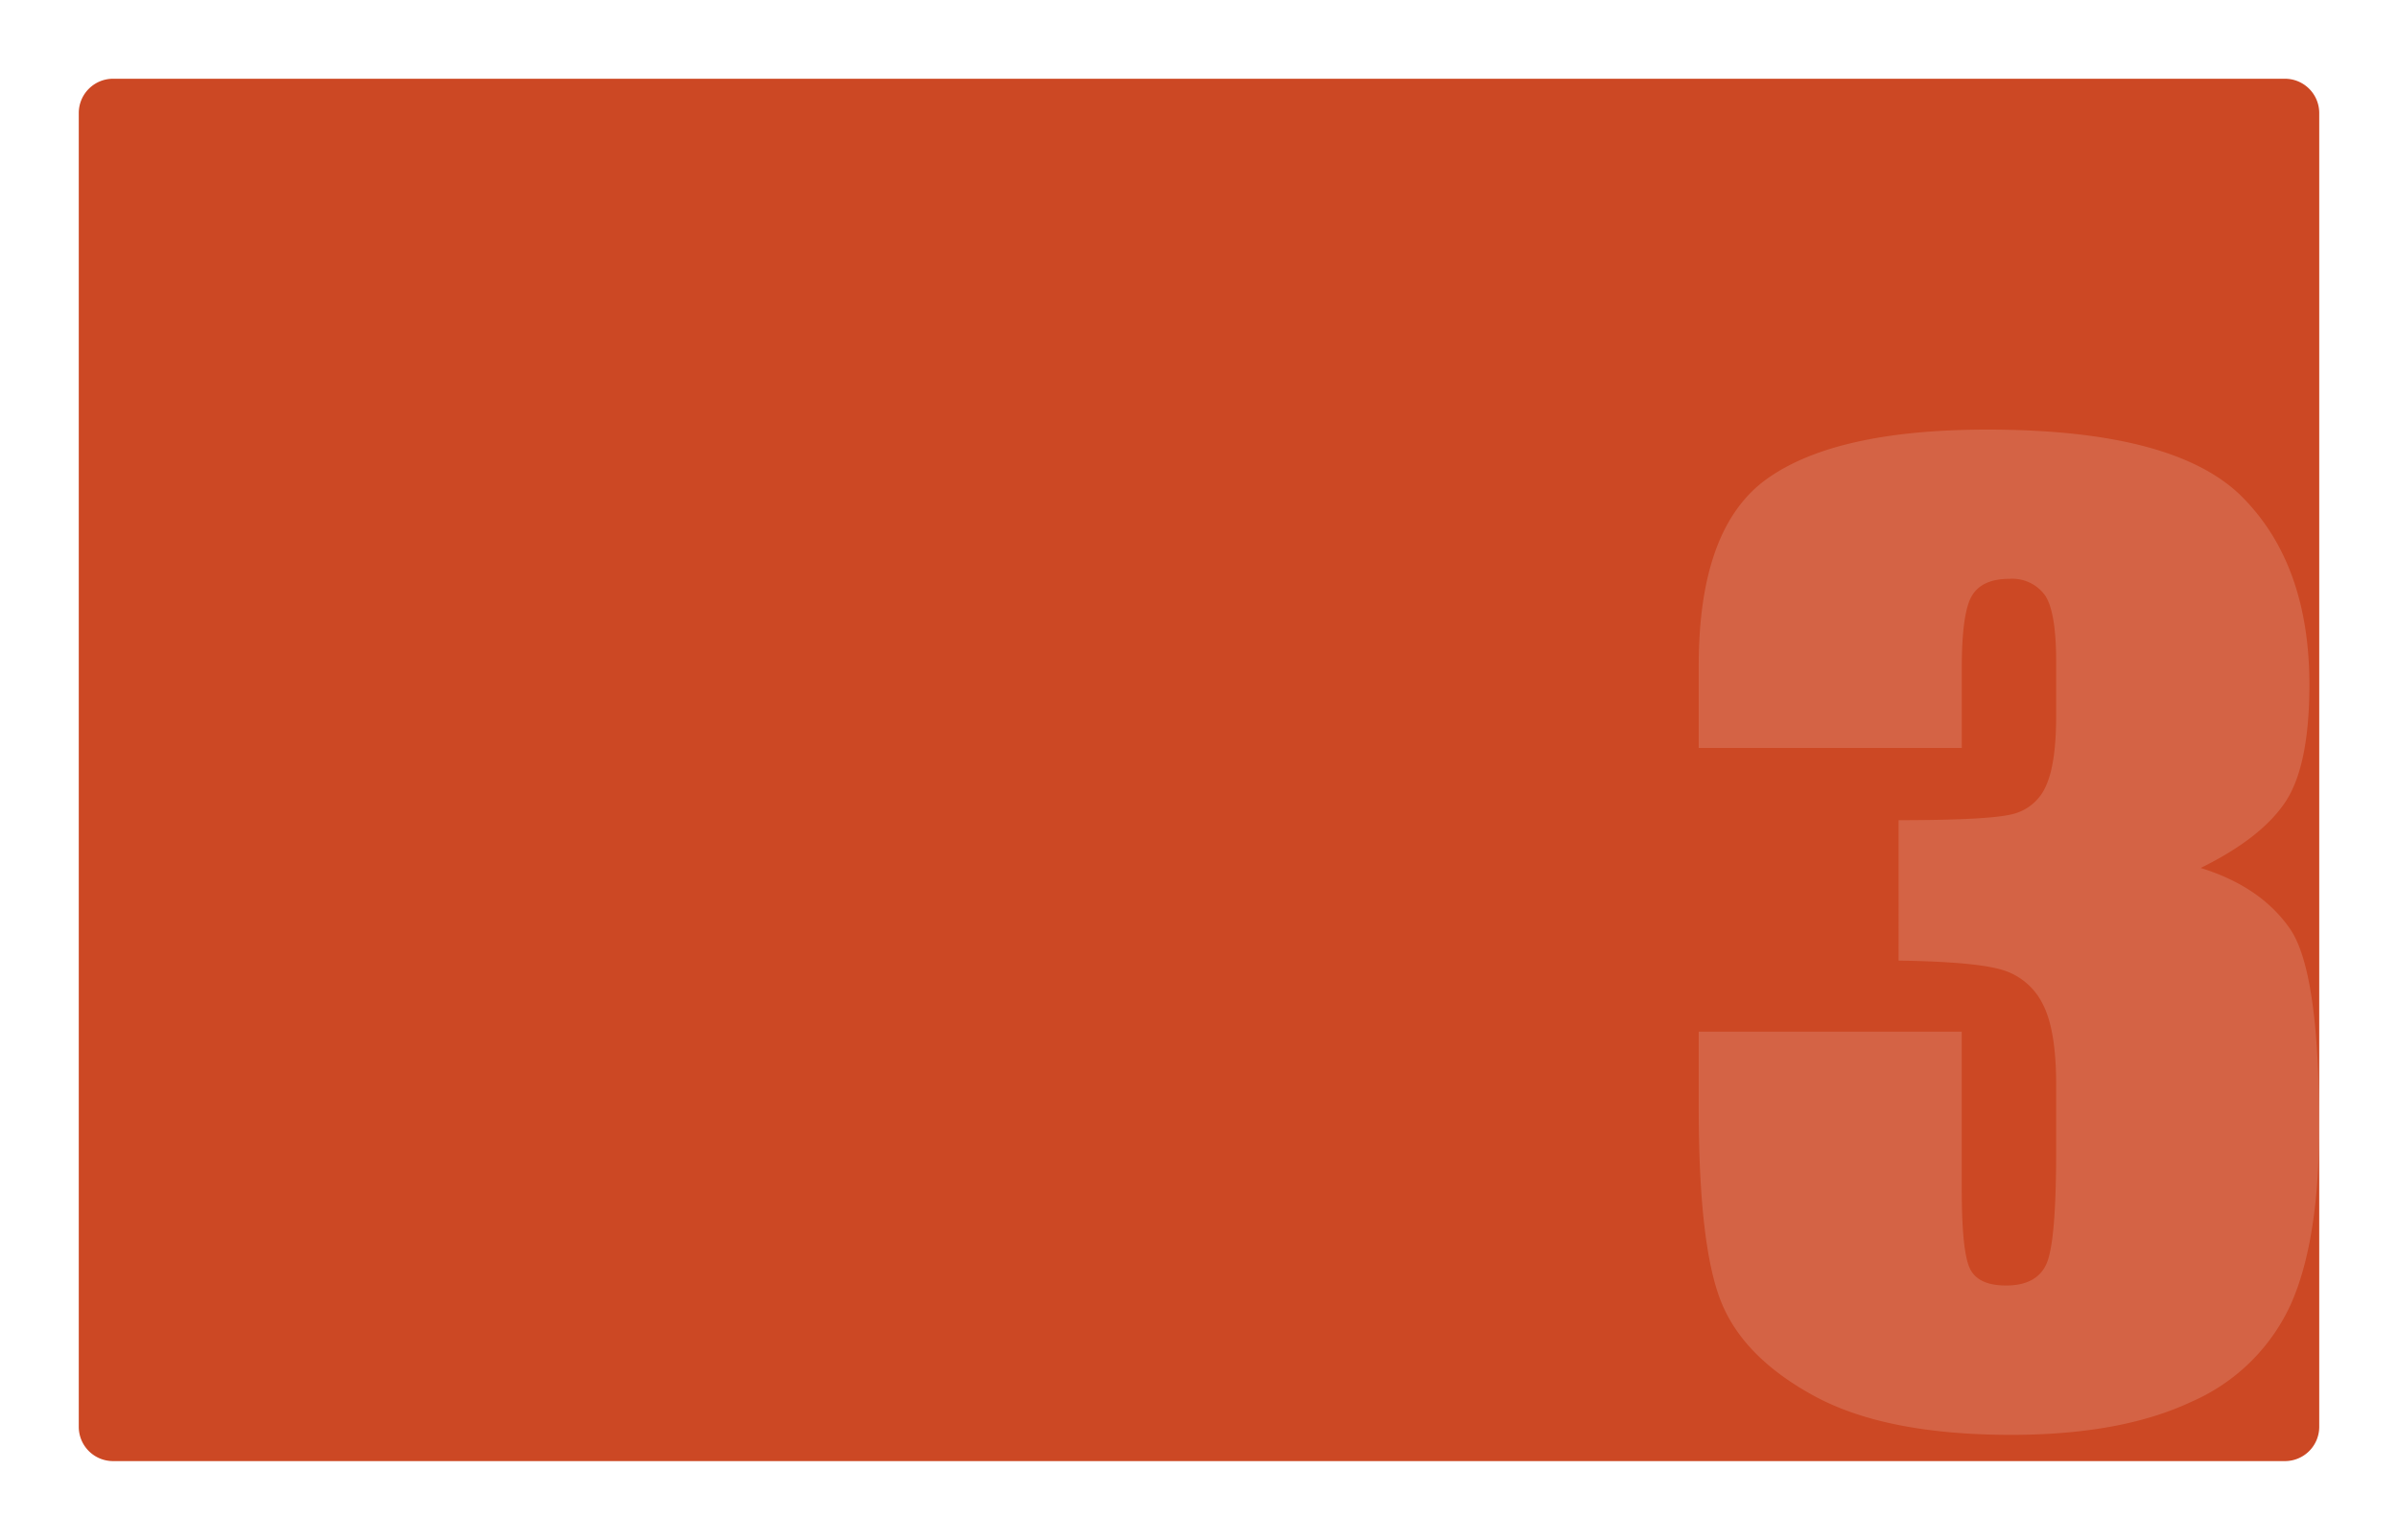 <svg xmlns="http://www.w3.org/2000/svg" xmlns:xlink="http://www.w3.org/1999/xlink" width="274" height="176" viewBox="0 0 274 176"><defs><style>.a{fill:#cc4824;}.b{fill:#fff;opacity:0.15;}.c{filter:url(#a);}</style><filter id="a" x="0" y="0" width="274" height="176" filterUnits="userSpaceOnUse"><feOffset dy="3" input="SourceAlpha"/><feGaussianBlur stdDeviation="3" result="b"/><feFlood flood-opacity="0.161"/><feComposite operator="in" in2="b"/><feComposite in="SourceGraphic"/></filter></defs><g transform="translate(-611 -38)"><g transform="translate(620 44)"><g class="c" transform="matrix(1, 0, 0, 1, -9, -6)"><path class="a" d="M3.938,0H252.062A3.92,3.92,0,0,1,256,3.9V154.1a3.92,3.92,0,0,1-3.938,3.9H3.938A3.92,3.92,0,0,1,0,154.1V3.9A3.92,3.92,0,0,1,3.938,0Z" transform="translate(9 6)"/></g></g><path class="b" d="M61.924-75.645q6.844,2.117,10.191,6.93T75.463-46.15q0,13.177-3.273,20.449A22.209,22.209,0,0,1,60.882-14.64q-8.034,3.789-20.606,3.789-14.283,0-22.428-4.4T7.137-26.042Q4.57-32.426,4.57-48.2v-8.739H34.623v17.957q0,7.169.93,9.115t4.129,1.946q3.5,0,4.612-2.458T45.41-43.214v-7.647q0-6.35-1.562-9.286A7.543,7.543,0,0,0,39.235-64q-3.05-.922-11.828-1.058V-81.107q10.712,0,13.241-.751a5.586,5.586,0,0,0,3.645-3.277q1.116-2.526,1.116-7.92V-99.2q0-5.8-1.3-7.647a4.622,4.622,0,0,0-4.054-1.843q-3.124,0-4.277,1.946t-1.153,8.3v9.081H4.57v-9.422q0-15.84,7.885-21.4t25.069-5.565q21.5,0,29.16,7.715t7.662,21.439q0,9.286-2.752,13.416T61.924-75.645Z" transform="translate(800.53 212.851)"/></g></svg>